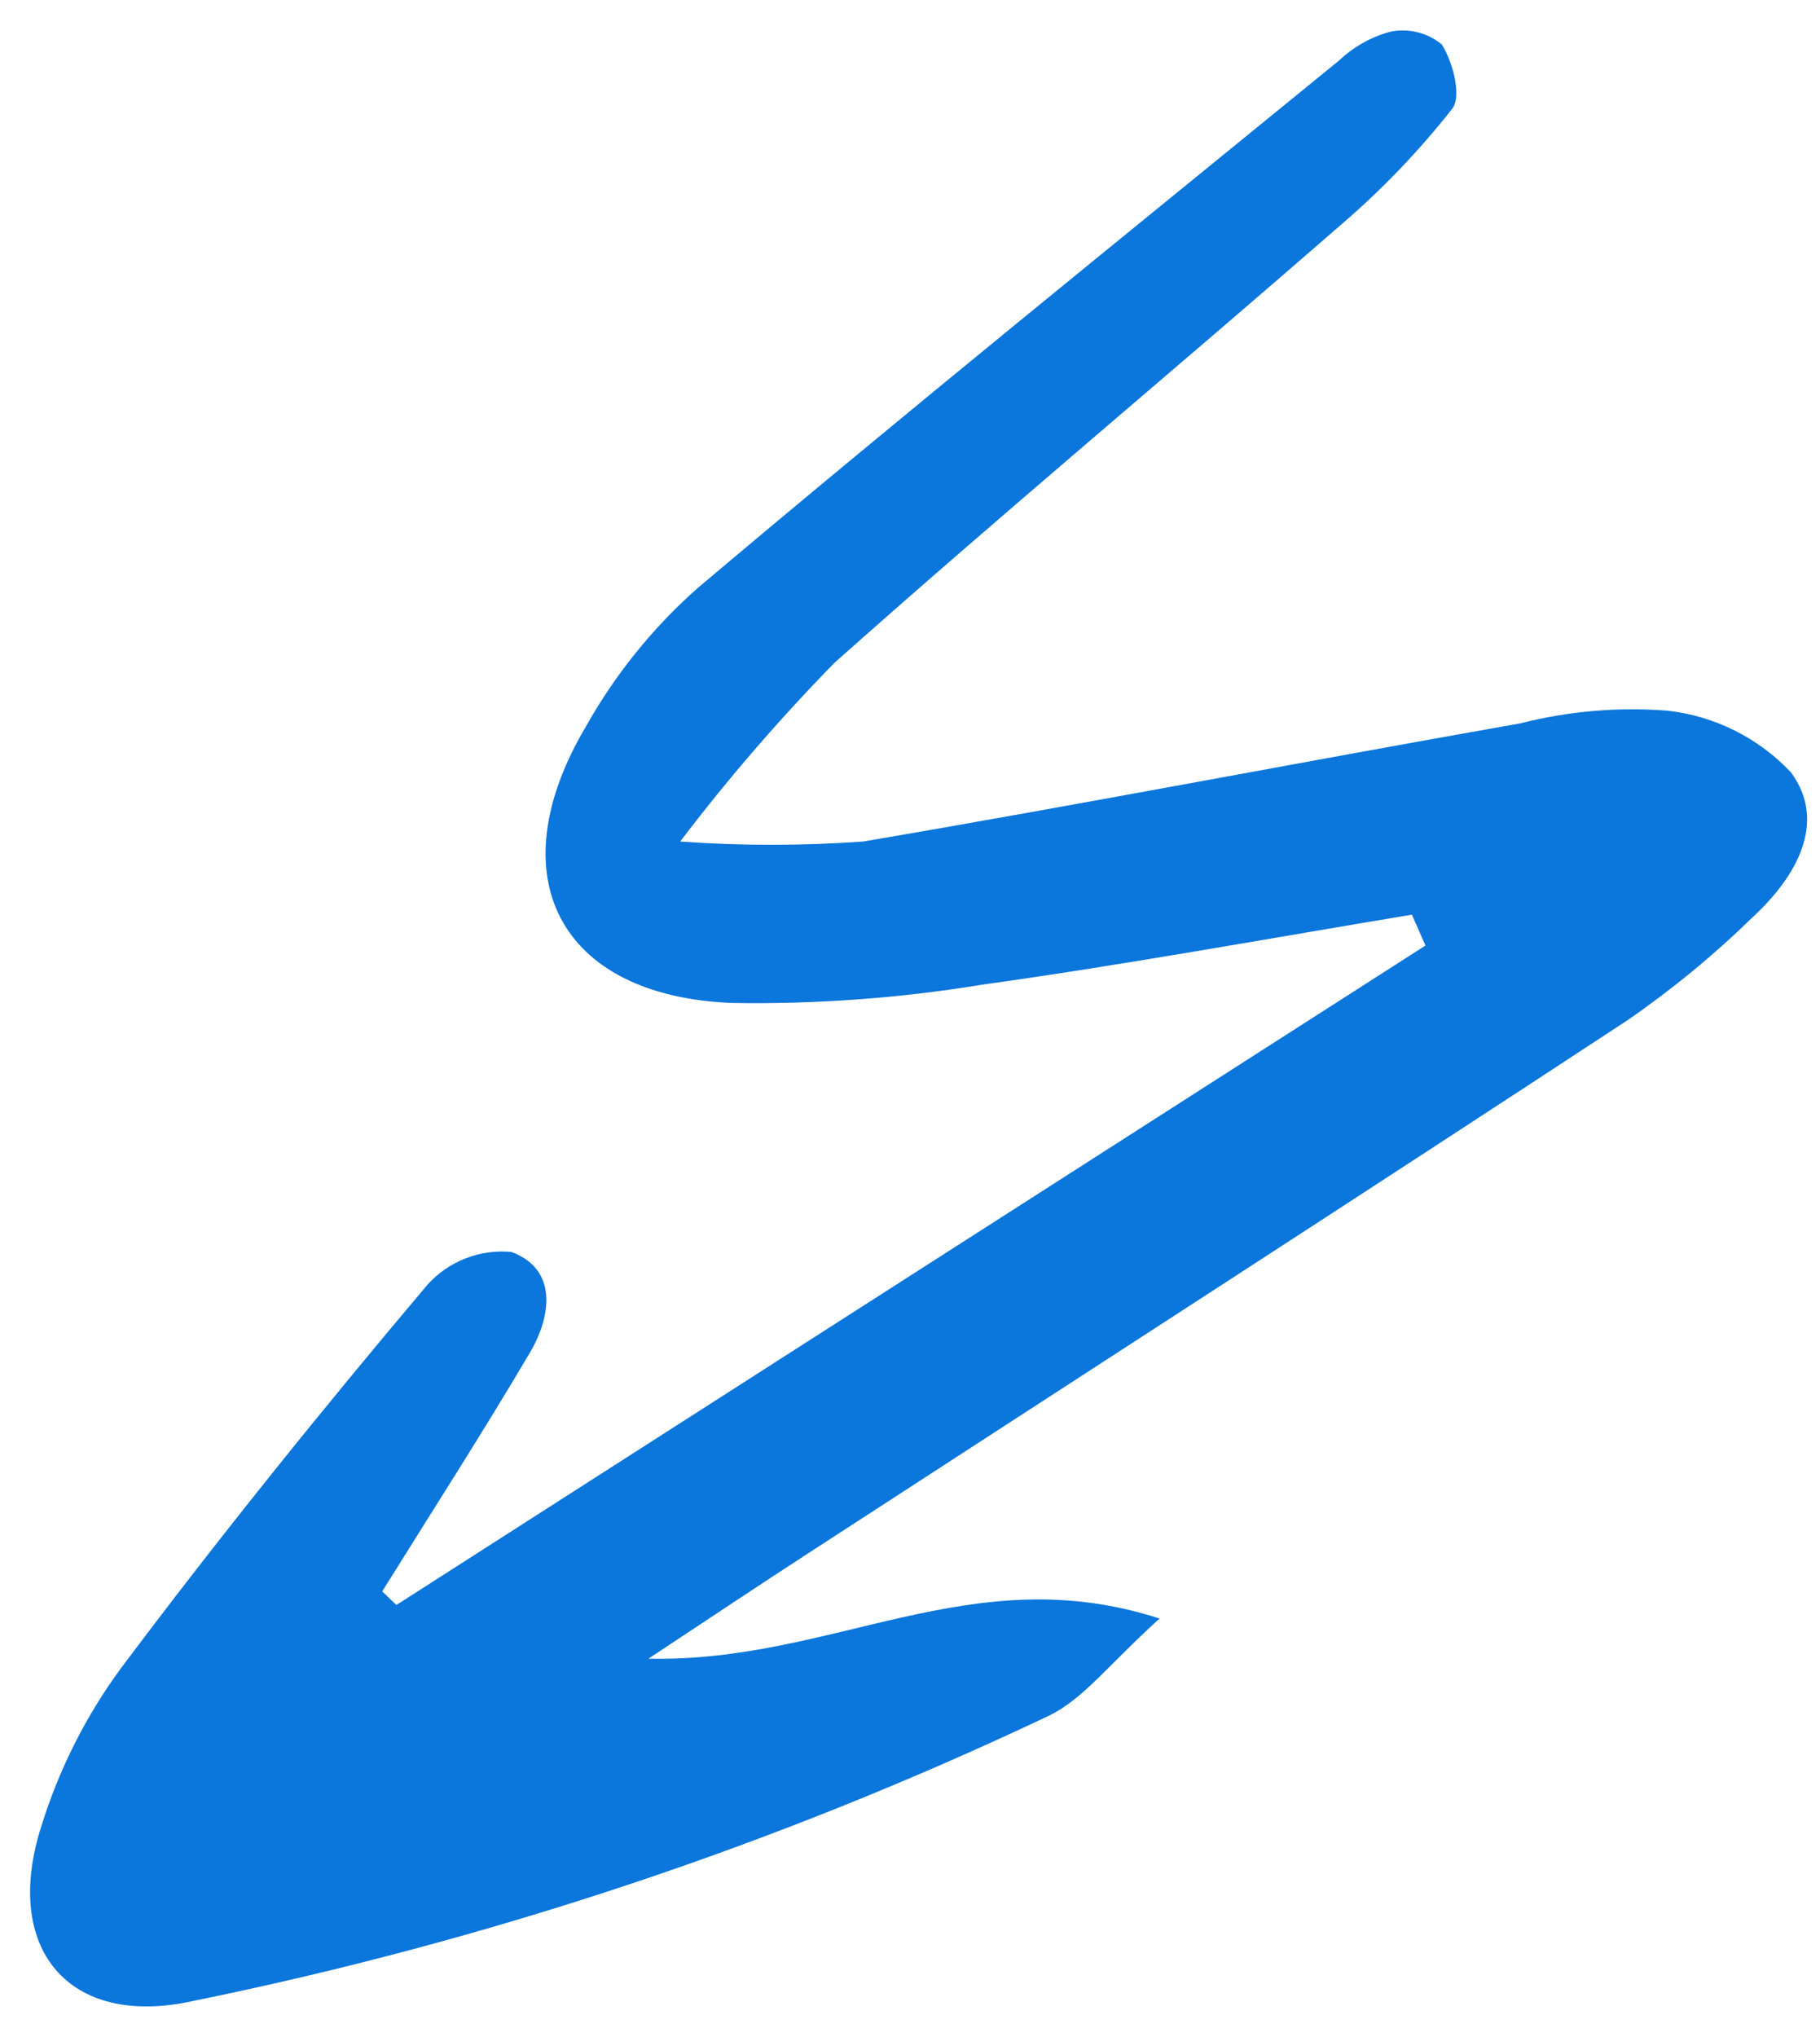 <?xml version="1.0" encoding="utf-8"?>
<svg xmlns="http://www.w3.org/2000/svg" fill="none" height="66" viewBox="0 0 59 66" width="59">
<path d="M12.85 52.01L46.21 30.64L45.77 29.64C41.13 30.41 36.49 31.26 31.83 31.91C29.14 32.35 26.416 32.548 23.69 32.5C18.12 32.26 16.12 28.39 18.99 23.55C19.935 21.865 21.155 20.351 22.6 19.07C29.46 13.28 36.45 7.64 43.41 1.96C43.876 1.52 44.442 1.2 45.06 1.03C45.353 0.968 45.656 0.973 45.947 1.044C46.238 1.115 46.509 1.25 46.74 1.44C47.1 2.01 47.39 3.12 47.08 3.52C45.995 4.9 44.776 6.17 43.44 7.31C37.99 12.06 32.44 16.68 27.05 21.48C25.265 23.304 23.595 25.238 22.05 27.27C24.024 27.411 26.006 27.411 27.98 27.27C35.1 26.06 42.19 24.69 49.29 23.44C50.847 23.043 52.459 22.905 54.06 23.03C55.588 23.202 57.006 23.91 58.06 25.03C59.25 26.65 58.22 28.42 56.84 29.7C55.578 30.934 54.213 32.058 52.76 33.06C43.91 38.87 35.01 44.61 26.13 50.38C24.71 51.3 23.29 52.25 21.02 53.75C27.02 53.88 31.5 50.47 37.59 52.45C35.95 53.93 35.12 55.06 34 55.6C25.147 59.793 15.819 62.899 6.22 64.85C2.22 65.72 0.07 63.14 1.34 59.18C1.909 57.341 2.781 55.611 3.92 54.06C7.13 49.78 10.47 45.64 13.85 41.64C14.19 41.26 14.614 40.965 15.088 40.78C15.562 40.594 16.073 40.522 16.58 40.57C18.08 41.13 17.88 42.64 17.18 43.83C15.64 46.44 13.99 49 12.39 51.57L12.85 52.01Z" fill="#0B76DB"/>
</svg>